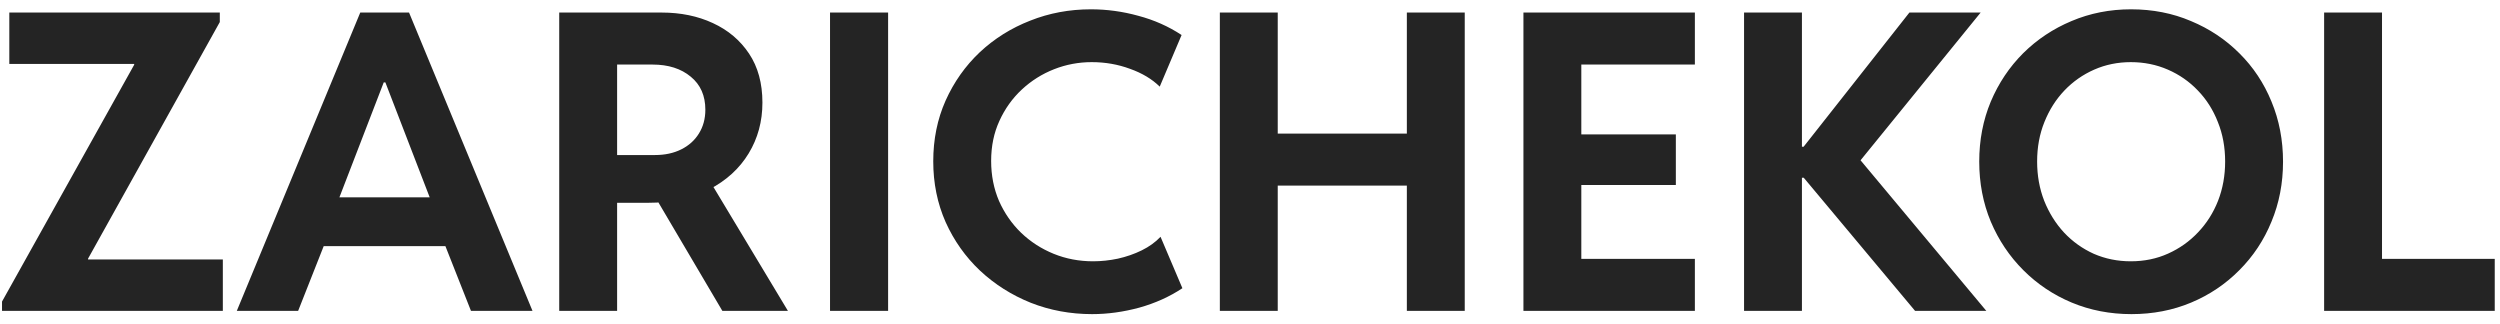 <svg width="193" height="25" viewBox="0 0 193 25" fill="none" xmlns="http://www.w3.org/2000/svg">
<path d="M0.156 24V23.281L10.359 5V4.938H0.719V0.969H16.969V1.703L6.797 19.969V20.031H17.203V24H0.156ZM18.281 24L27.812 0.969H31.578L41.109 24H36.359L33.922 17.828L33.516 16.125L29.75 6.359H29.625L25.859 16.125L25.453 17.828L23.016 24H18.281ZM23.391 19V15.234H36V19H23.391ZM46.297 15.656V11.969H50.562C51.333 11.969 52.01 11.823 52.594 11.531C53.177 11.24 53.63 10.833 53.953 10.312C54.286 9.781 54.453 9.167 54.453 8.469C54.453 7.385 54.078 6.536 53.328 5.922C52.578 5.297 51.594 4.984 50.375 4.984H46.297V0.969H51.078C52.547 0.969 53.865 1.24 55.031 1.781C56.208 2.323 57.141 3.109 57.828 4.141C58.516 5.172 58.859 6.432 58.859 7.922C58.859 9.37 58.505 10.677 57.797 11.844C57.089 13.01 56.073 13.938 54.75 14.625C53.427 15.312 51.849 15.656 50.016 15.656H46.297ZM43.172 24V0.969H47.641V24H43.172ZM55.766 24L50.469 15.016L53.828 12.359L60.828 24H55.766ZM64.078 24V0.969H68.562V24H64.078ZM84.312 24.25C82.635 24.25 81.057 23.958 79.578 23.375C78.099 22.781 76.792 21.953 75.656 20.891C74.531 19.828 73.646 18.578 73 17.141C72.365 15.703 72.047 14.141 72.047 12.453C72.047 10.755 72.365 9.193 73 7.766C73.646 6.328 74.526 5.083 75.641 4.031C76.766 2.979 78.062 2.167 79.531 1.594C81 1.01 82.562 0.719 84.219 0.719C85.448 0.719 86.667 0.885 87.875 1.219C89.094 1.542 90.208 2.036 91.219 2.703L89.531 6.688C88.938 6.104 88.172 5.646 87.234 5.312C86.307 4.969 85.323 4.797 84.281 4.797C83.271 4.797 82.302 4.979 81.375 5.344C80.448 5.708 79.62 6.229 78.891 6.906C78.162 7.583 77.583 8.391 77.156 9.328C76.729 10.255 76.516 11.287 76.516 12.422C76.516 13.537 76.719 14.568 77.125 15.516C77.542 16.453 78.109 17.271 78.828 17.969C79.557 18.667 80.396 19.208 81.344 19.594C82.292 19.979 83.307 20.172 84.391 20.172C85.016 20.172 85.651 20.104 86.297 19.969C86.953 19.823 87.568 19.609 88.141 19.328C88.713 19.047 89.198 18.698 89.594 18.281L91.281 22.25C90.292 22.906 89.182 23.406 87.953 23.75C86.724 24.083 85.51 24.25 84.312 24.25ZM94.172 24V0.969H98.641V10.312H108.609V0.969H113.078V24H108.609V14.328H98.641V24H94.172ZM117.609 24V0.969H130.844V4.984H122.078V10.375H129.375V14.281H122.078V19.984H130.844V24H117.609ZM134.641 24V0.969H139.109V11.328H140.25L138.672 12.047L147.406 0.969H152.906L142.656 13.578V11.203L153.344 24H147.844L138.672 13.031L140.25 13.719H139.109V24H134.641ZM164.547 24.25C162.901 24.25 161.365 23.953 159.938 23.359C158.521 22.766 157.276 21.932 156.203 20.859C155.13 19.787 154.292 18.537 153.688 17.109C153.094 15.682 152.797 14.135 152.797 12.469C152.797 10.812 153.094 9.271 153.688 7.844C154.292 6.417 155.125 5.172 156.188 4.109C157.26 3.047 158.505 2.219 159.922 1.625C161.349 1.021 162.88 0.719 164.516 0.719C166.182 0.719 167.724 1.021 169.141 1.625C170.568 2.219 171.812 3.047 172.875 4.109C173.948 5.172 174.776 6.417 175.359 7.844C175.953 9.271 176.25 10.818 176.25 12.484C176.25 14.141 175.953 15.682 175.359 17.109C174.776 18.537 173.948 19.787 172.875 20.859C171.812 21.932 170.573 22.766 169.156 23.359C167.74 23.953 166.203 24.25 164.547 24.25ZM164.5 20.172C165.542 20.172 166.5 19.974 167.375 19.578C168.26 19.182 169.031 18.635 169.688 17.938C170.354 17.24 170.87 16.427 171.234 15.5C171.599 14.562 171.781 13.552 171.781 12.469C171.781 11.365 171.594 10.349 171.219 9.422C170.854 8.484 170.339 7.672 169.672 6.984C169.016 6.297 168.245 5.76 167.359 5.375C166.474 4.99 165.521 4.797 164.5 4.797C163.49 4.797 162.547 4.99 161.672 5.375C160.797 5.76 160.031 6.297 159.375 6.984C158.719 7.672 158.203 8.484 157.828 9.422C157.453 10.349 157.266 11.365 157.266 12.469C157.266 13.552 157.448 14.562 157.812 15.5C158.188 16.438 158.698 17.255 159.344 17.953C160 18.651 160.766 19.198 161.641 19.594C162.526 19.979 163.479 20.172 164.5 20.172ZM179.422 24V0.969H183.891V19.984H192.594V24H179.422Z" fill="#242424"/>
</svg>
